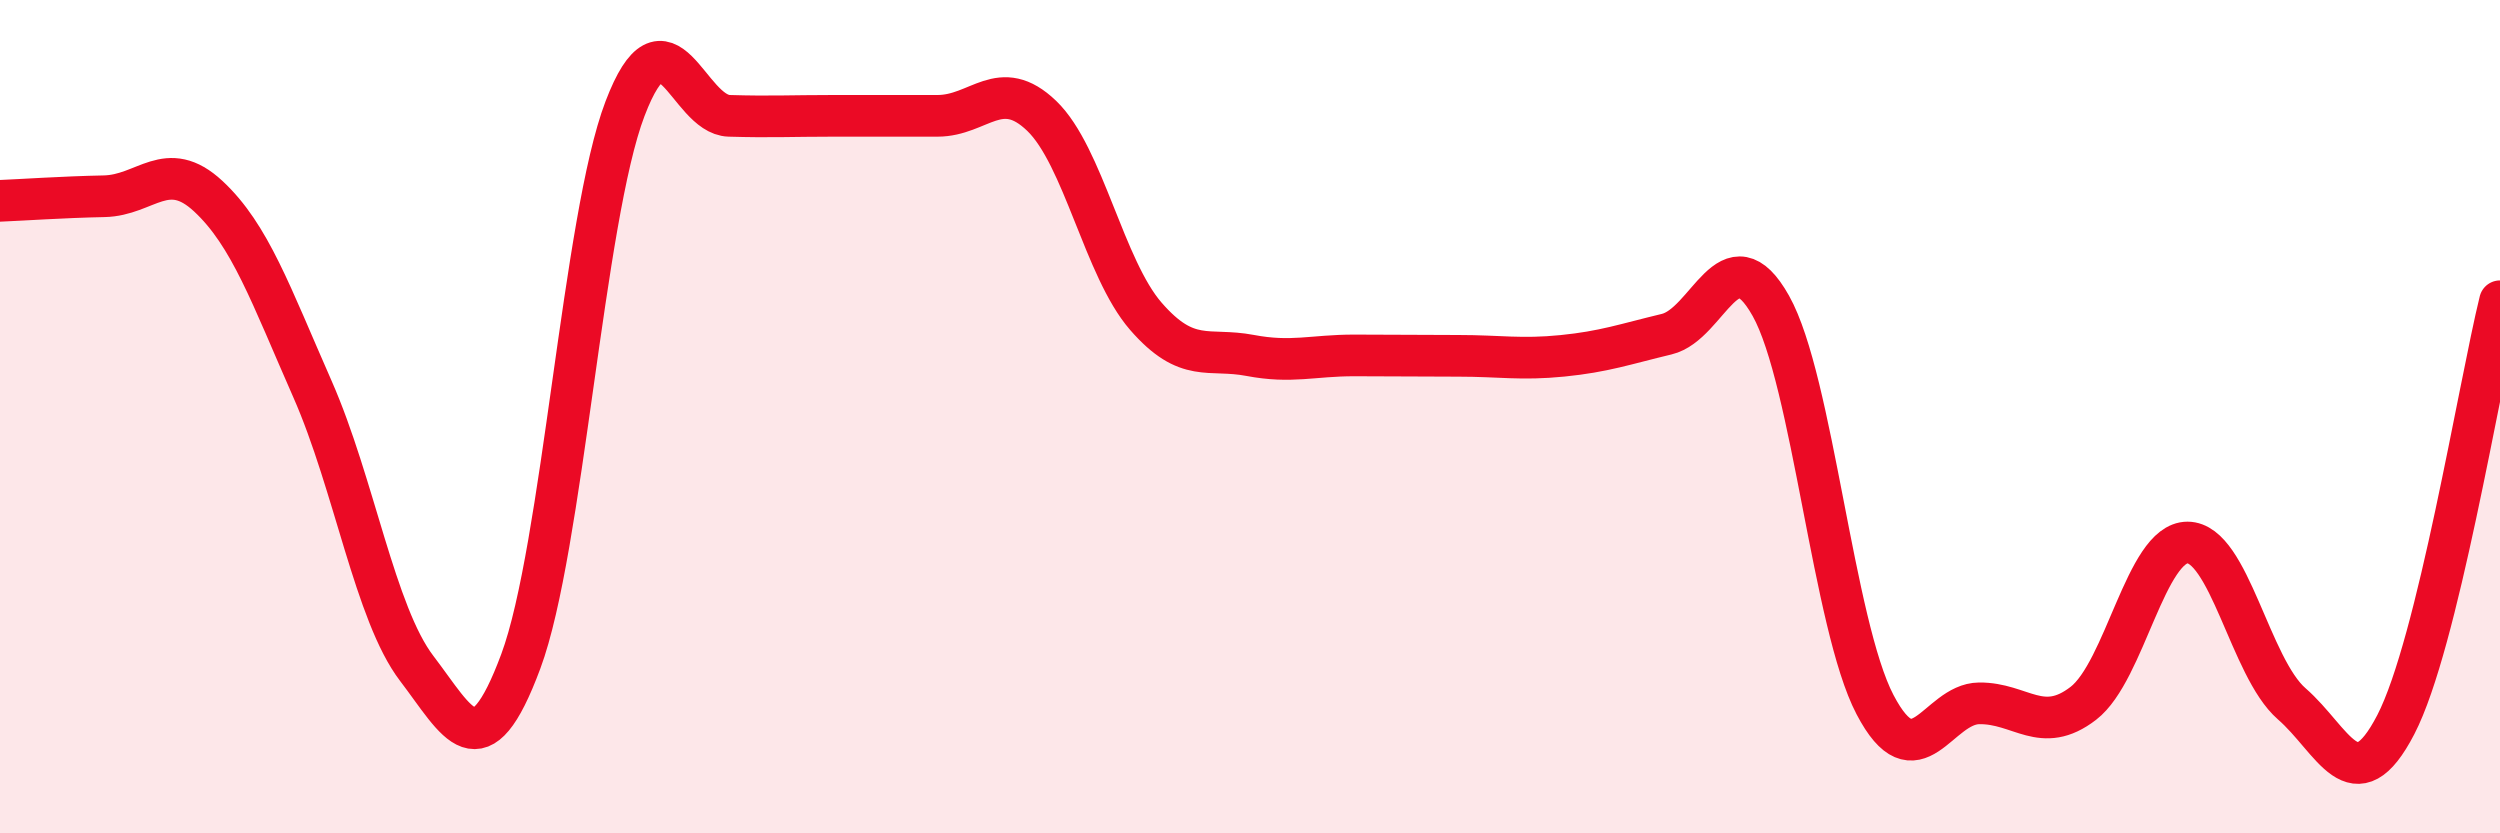 
    <svg width="60" height="20" viewBox="0 0 60 20" xmlns="http://www.w3.org/2000/svg">
      <path
        d="M 0,4.82 C 0.5,4.8 1.5,4.73 2.5,4.71 C 3.5,4.69 4,3.78 5,4.71 C 6,5.64 6.5,7.07 7.5,9.34 C 8.5,11.61 9,14.73 10,16.04 C 11,17.35 11.5,18.56 12.5,15.87 C 13.5,13.18 14,5.23 15,2.61 C 16,-0.01 16.5,2.75 17.5,2.78 C 18.5,2.81 19,2.78 20,2.78 C 21,2.78 21.5,2.78 22.5,2.78 C 23.5,2.78 24,1.82 25,2.78 C 26,3.74 26.5,6.44 27.5,7.59 C 28.5,8.74 29,8.34 30,8.53 C 31,8.72 31.5,8.53 32.5,8.53 C 33.5,8.53 34,8.54 35,8.54 C 36,8.54 36.5,8.64 37.5,8.54 C 38.5,8.44 39,8.26 40,8.02 C 41,7.78 41.5,5.56 42.5,7.34 C 43.5,9.12 44,15 45,16.91 C 46,18.82 46.5,16.89 47.5,16.88 C 48.5,16.87 49,17.65 50,16.88 C 51,16.11 51.5,13.02 52.5,13.02 C 53.5,13.02 54,16.02 55,16.89 C 56,17.76 56.5,19.32 57.5,17.39 C 58.5,15.46 59.5,9.26 60,7.23L60 20L0 20Z"
        fill="#EB0A25"
        opacity="0.1"
        stroke-linecap="round"
        stroke-linejoin="round"
      />
      <path
        d="M 0,4.82 C 0.5,4.8 1.5,4.73 2.5,4.71 C 3.5,4.69 4,3.78 5,4.71 C 6,5.64 6.5,7.07 7.5,9.34 C 8.5,11.61 9,14.73 10,16.04 C 11,17.35 11.5,18.56 12.5,15.87 C 13.5,13.18 14,5.23 15,2.61 C 16,-0.01 16.5,2.75 17.5,2.78 C 18.5,2.81 19,2.78 20,2.78 C 21,2.78 21.5,2.78 22.5,2.78 C 23.5,2.78 24,1.82 25,2.78 C 26,3.74 26.5,6.44 27.5,7.59 C 28.5,8.74 29,8.34 30,8.53 C 31,8.72 31.5,8.53 32.5,8.53 C 33.5,8.53 34,8.54 35,8.54 C 36,8.54 36.5,8.64 37.5,8.54 C 38.5,8.44 39,8.26 40,8.02 C 41,7.78 41.5,5.56 42.5,7.34 C 43.5,9.12 44,15 45,16.91 C 46,18.82 46.5,16.89 47.5,16.88 C 48.5,16.87 49,17.65 50,16.88 C 51,16.11 51.5,13.02 52.5,13.02 C 53.5,13.02 54,16.02 55,16.89 C 56,17.76 56.5,19.32 57.5,17.39 C 58.5,15.46 59.5,9.26 60,7.23"
        stroke="#EB0A25"
        stroke-width="1"
        fill="none"
        stroke-linecap="round"
        stroke-linejoin="round"
      />
    </svg>
  